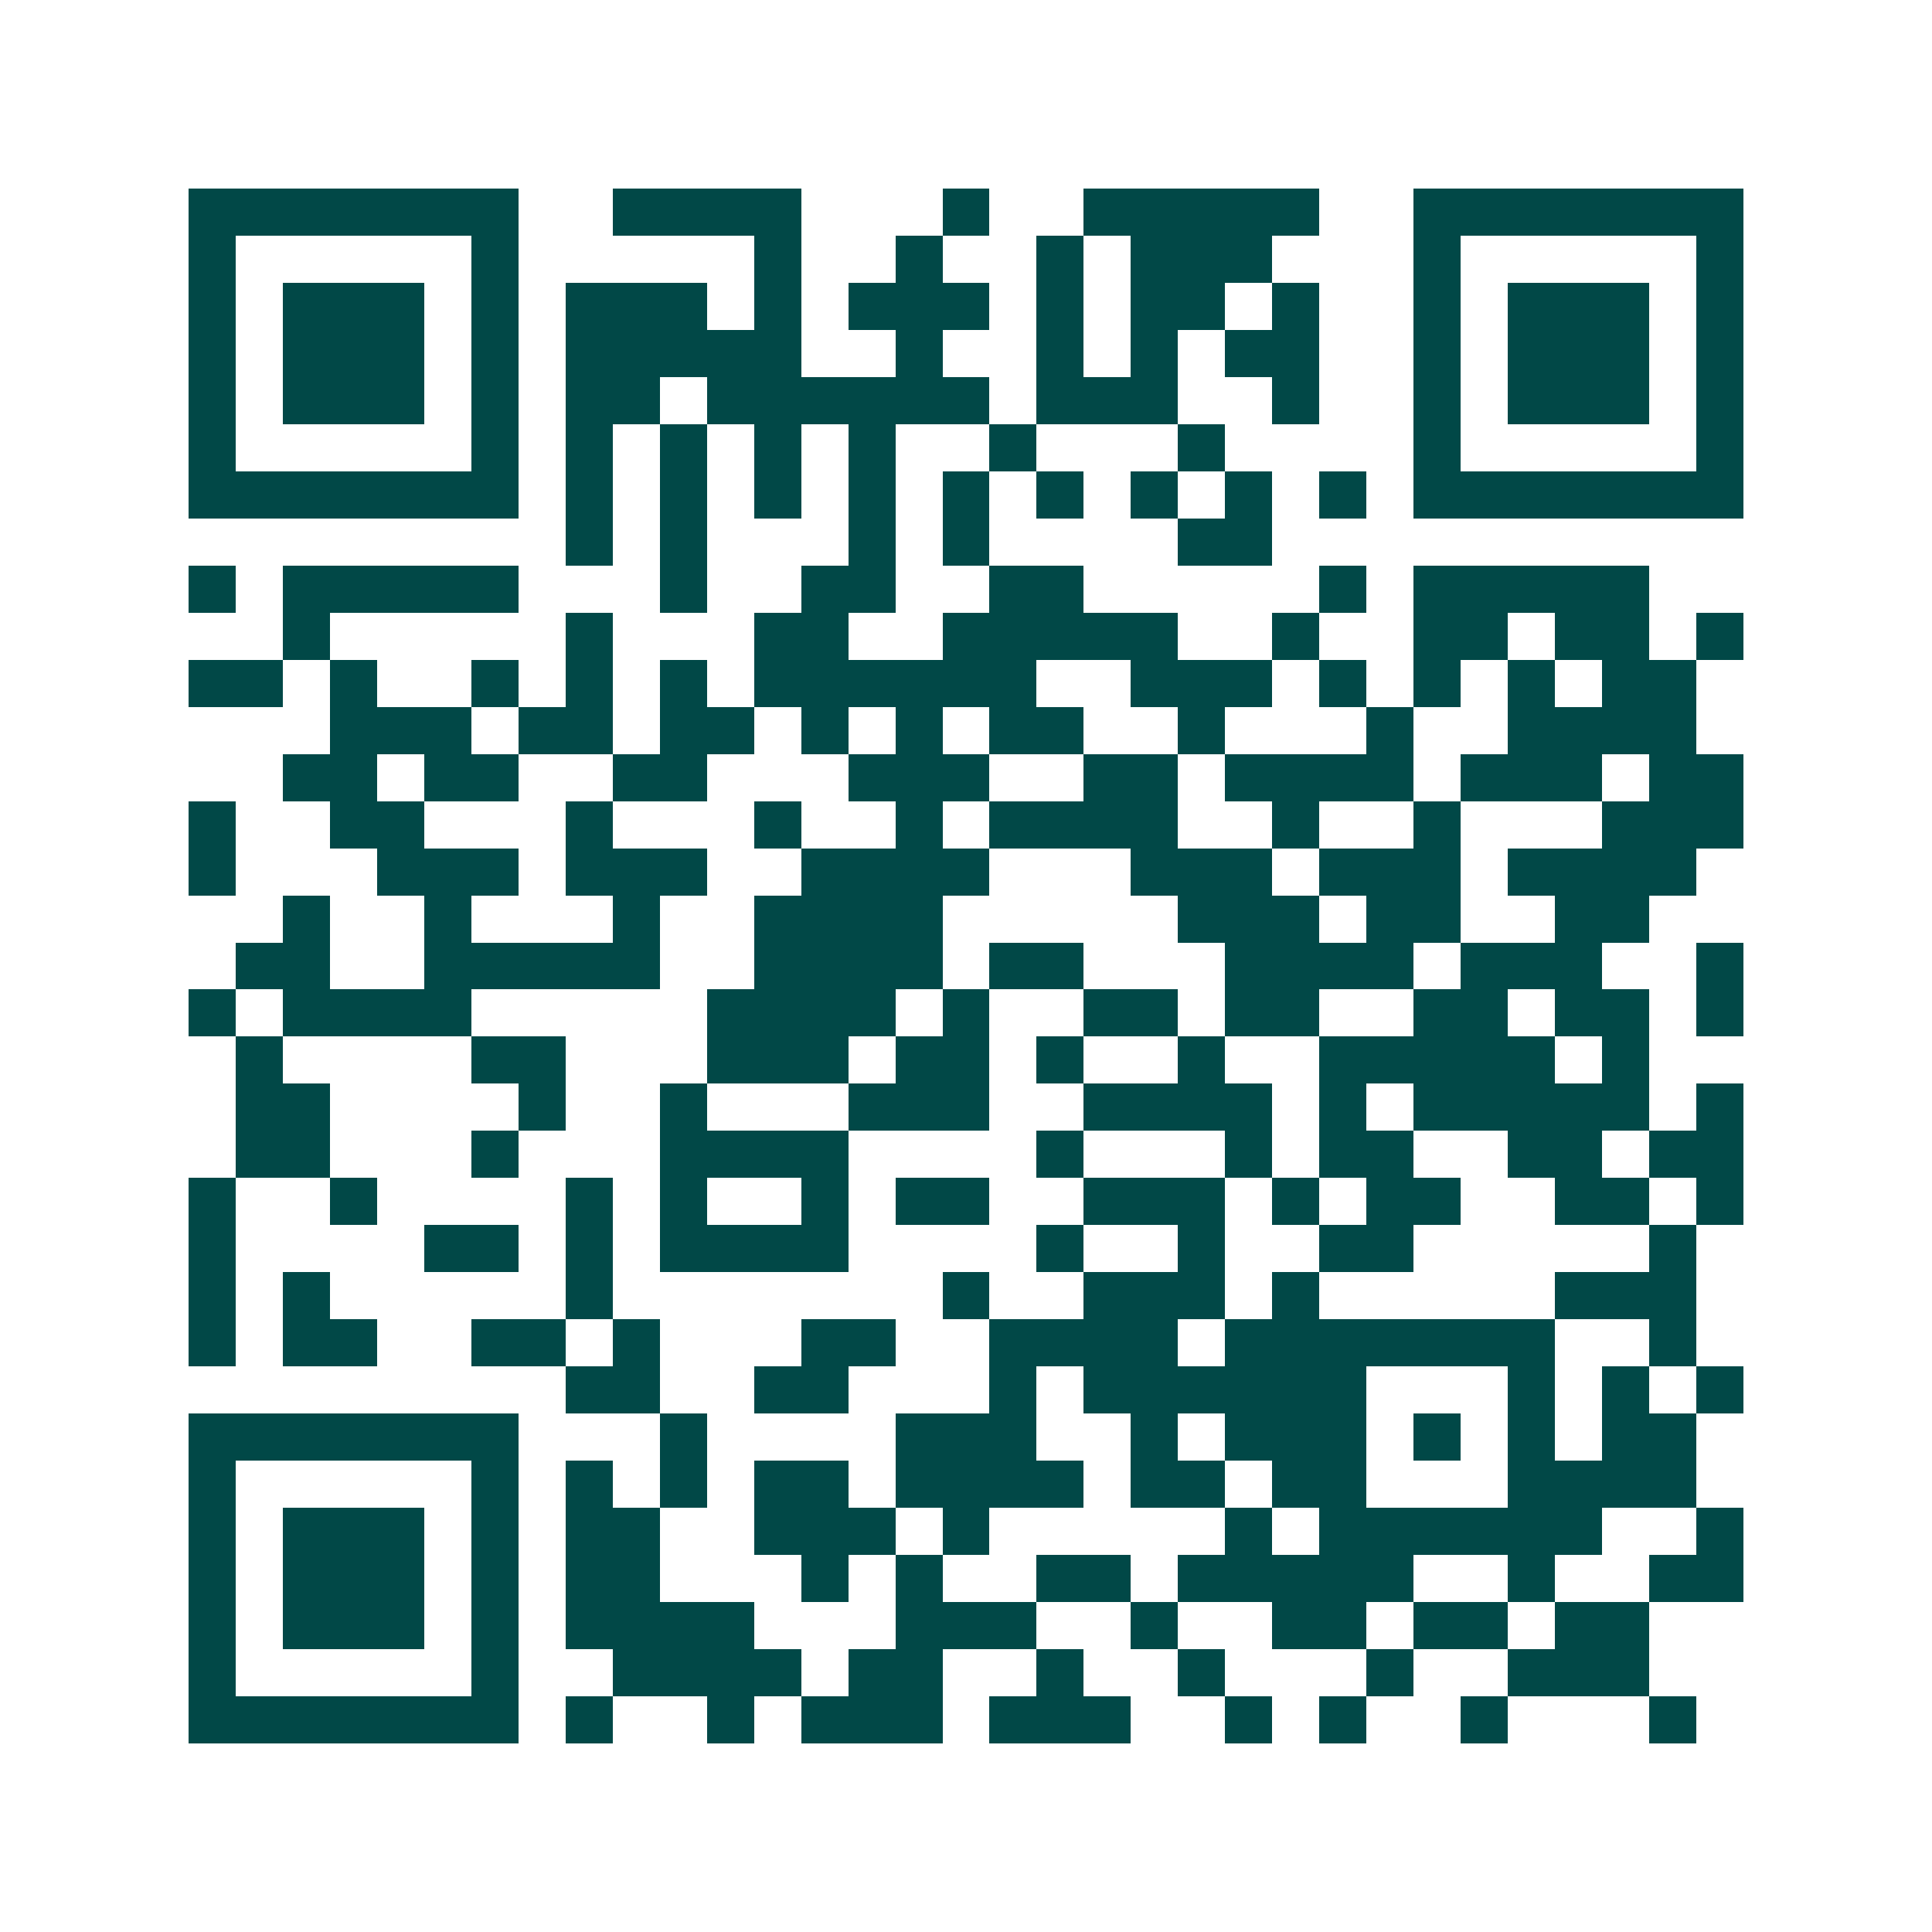 <svg xmlns="http://www.w3.org/2000/svg" width="200" height="200" viewBox="0 0 41 41" shape-rendering="crispEdges"><path fill="#ffffff" d="M0 0h41v41H0z"/><path stroke="#014847" d="M4 4.5h7m2 0h4m3 0h1m2 0h5m2 0h7M4 5.5h1m5 0h1m5 0h1m2 0h1m2 0h1m1 0h3m3 0h1m5 0h1M4 6.5h1m1 0h3m1 0h1m1 0h3m1 0h1m1 0h3m1 0h1m1 0h2m1 0h1m2 0h1m1 0h3m1 0h1M4 7.5h1m1 0h3m1 0h1m1 0h5m2 0h1m2 0h1m1 0h1m1 0h2m2 0h1m1 0h3m1 0h1M4 8.5h1m1 0h3m1 0h1m1 0h2m1 0h6m1 0h3m2 0h1m2 0h1m1 0h3m1 0h1M4 9.5h1m5 0h1m1 0h1m1 0h1m1 0h1m1 0h1m2 0h1m3 0h1m4 0h1m5 0h1M4 10.5h7m1 0h1m1 0h1m1 0h1m1 0h1m1 0h1m1 0h1m1 0h1m1 0h1m1 0h1m1 0h7M12 11.5h1m1 0h1m3 0h1m1 0h1m4 0h2M4 12.5h1m1 0h5m3 0h1m2 0h2m2 0h2m5 0h1m1 0h5M6 13.5h1m5 0h1m3 0h2m2 0h5m2 0h1m2 0h2m1 0h2m1 0h1M4 14.5h2m1 0h1m2 0h1m1 0h1m1 0h1m1 0h6m2 0h3m1 0h1m1 0h1m1 0h1m1 0h2M7 15.5h3m1 0h2m1 0h2m1 0h1m1 0h1m1 0h2m2 0h1m3 0h1m2 0h4M6 16.5h2m1 0h2m2 0h2m3 0h3m2 0h2m1 0h4m1 0h3m1 0h2M4 17.5h1m2 0h2m3 0h1m3 0h1m2 0h1m1 0h4m2 0h1m2 0h1m3 0h3M4 18.5h1m3 0h3m1 0h3m2 0h4m3 0h3m1 0h3m1 0h4M6 19.5h1m2 0h1m3 0h1m2 0h4m5 0h3m1 0h2m2 0h2M5 20.5h2m2 0h5m2 0h4m1 0h2m3 0h4m1 0h3m2 0h1M4 21.5h1m1 0h4m5 0h4m1 0h1m2 0h2m1 0h2m2 0h2m1 0h2m1 0h1M5 22.5h1m4 0h2m3 0h3m1 0h2m1 0h1m2 0h1m2 0h5m1 0h1M5 23.5h2m4 0h1m2 0h1m3 0h3m2 0h4m1 0h1m1 0h5m1 0h1M5 24.5h2m3 0h1m3 0h4m4 0h1m3 0h1m1 0h2m2 0h2m1 0h2M4 25.5h1m2 0h1m4 0h1m1 0h1m2 0h1m1 0h2m2 0h3m1 0h1m1 0h2m2 0h2m1 0h1M4 26.5h1m4 0h2m1 0h1m1 0h4m4 0h1m2 0h1m2 0h2m5 0h1M4 27.5h1m1 0h1m5 0h1m7 0h1m2 0h3m1 0h1m5 0h3M4 28.5h1m1 0h2m2 0h2m1 0h1m3 0h2m2 0h4m1 0h7m2 0h1M12 29.5h2m2 0h2m3 0h1m1 0h6m3 0h1m1 0h1m1 0h1M4 30.5h7m3 0h1m4 0h3m2 0h1m1 0h3m1 0h1m1 0h1m1 0h2M4 31.5h1m5 0h1m1 0h1m1 0h1m1 0h2m1 0h4m1 0h2m1 0h2m3 0h4M4 32.5h1m1 0h3m1 0h1m1 0h2m2 0h3m1 0h1m5 0h1m1 0h6m2 0h1M4 33.5h1m1 0h3m1 0h1m1 0h2m3 0h1m1 0h1m2 0h2m1 0h5m2 0h1m2 0h2M4 34.5h1m1 0h3m1 0h1m1 0h4m3 0h3m2 0h1m2 0h2m1 0h2m1 0h2M4 35.5h1m5 0h1m2 0h4m1 0h2m2 0h1m2 0h1m3 0h1m2 0h3M4 36.5h7m1 0h1m2 0h1m1 0h3m1 0h3m2 0h1m1 0h1m2 0h1m3 0h1"/></svg>
